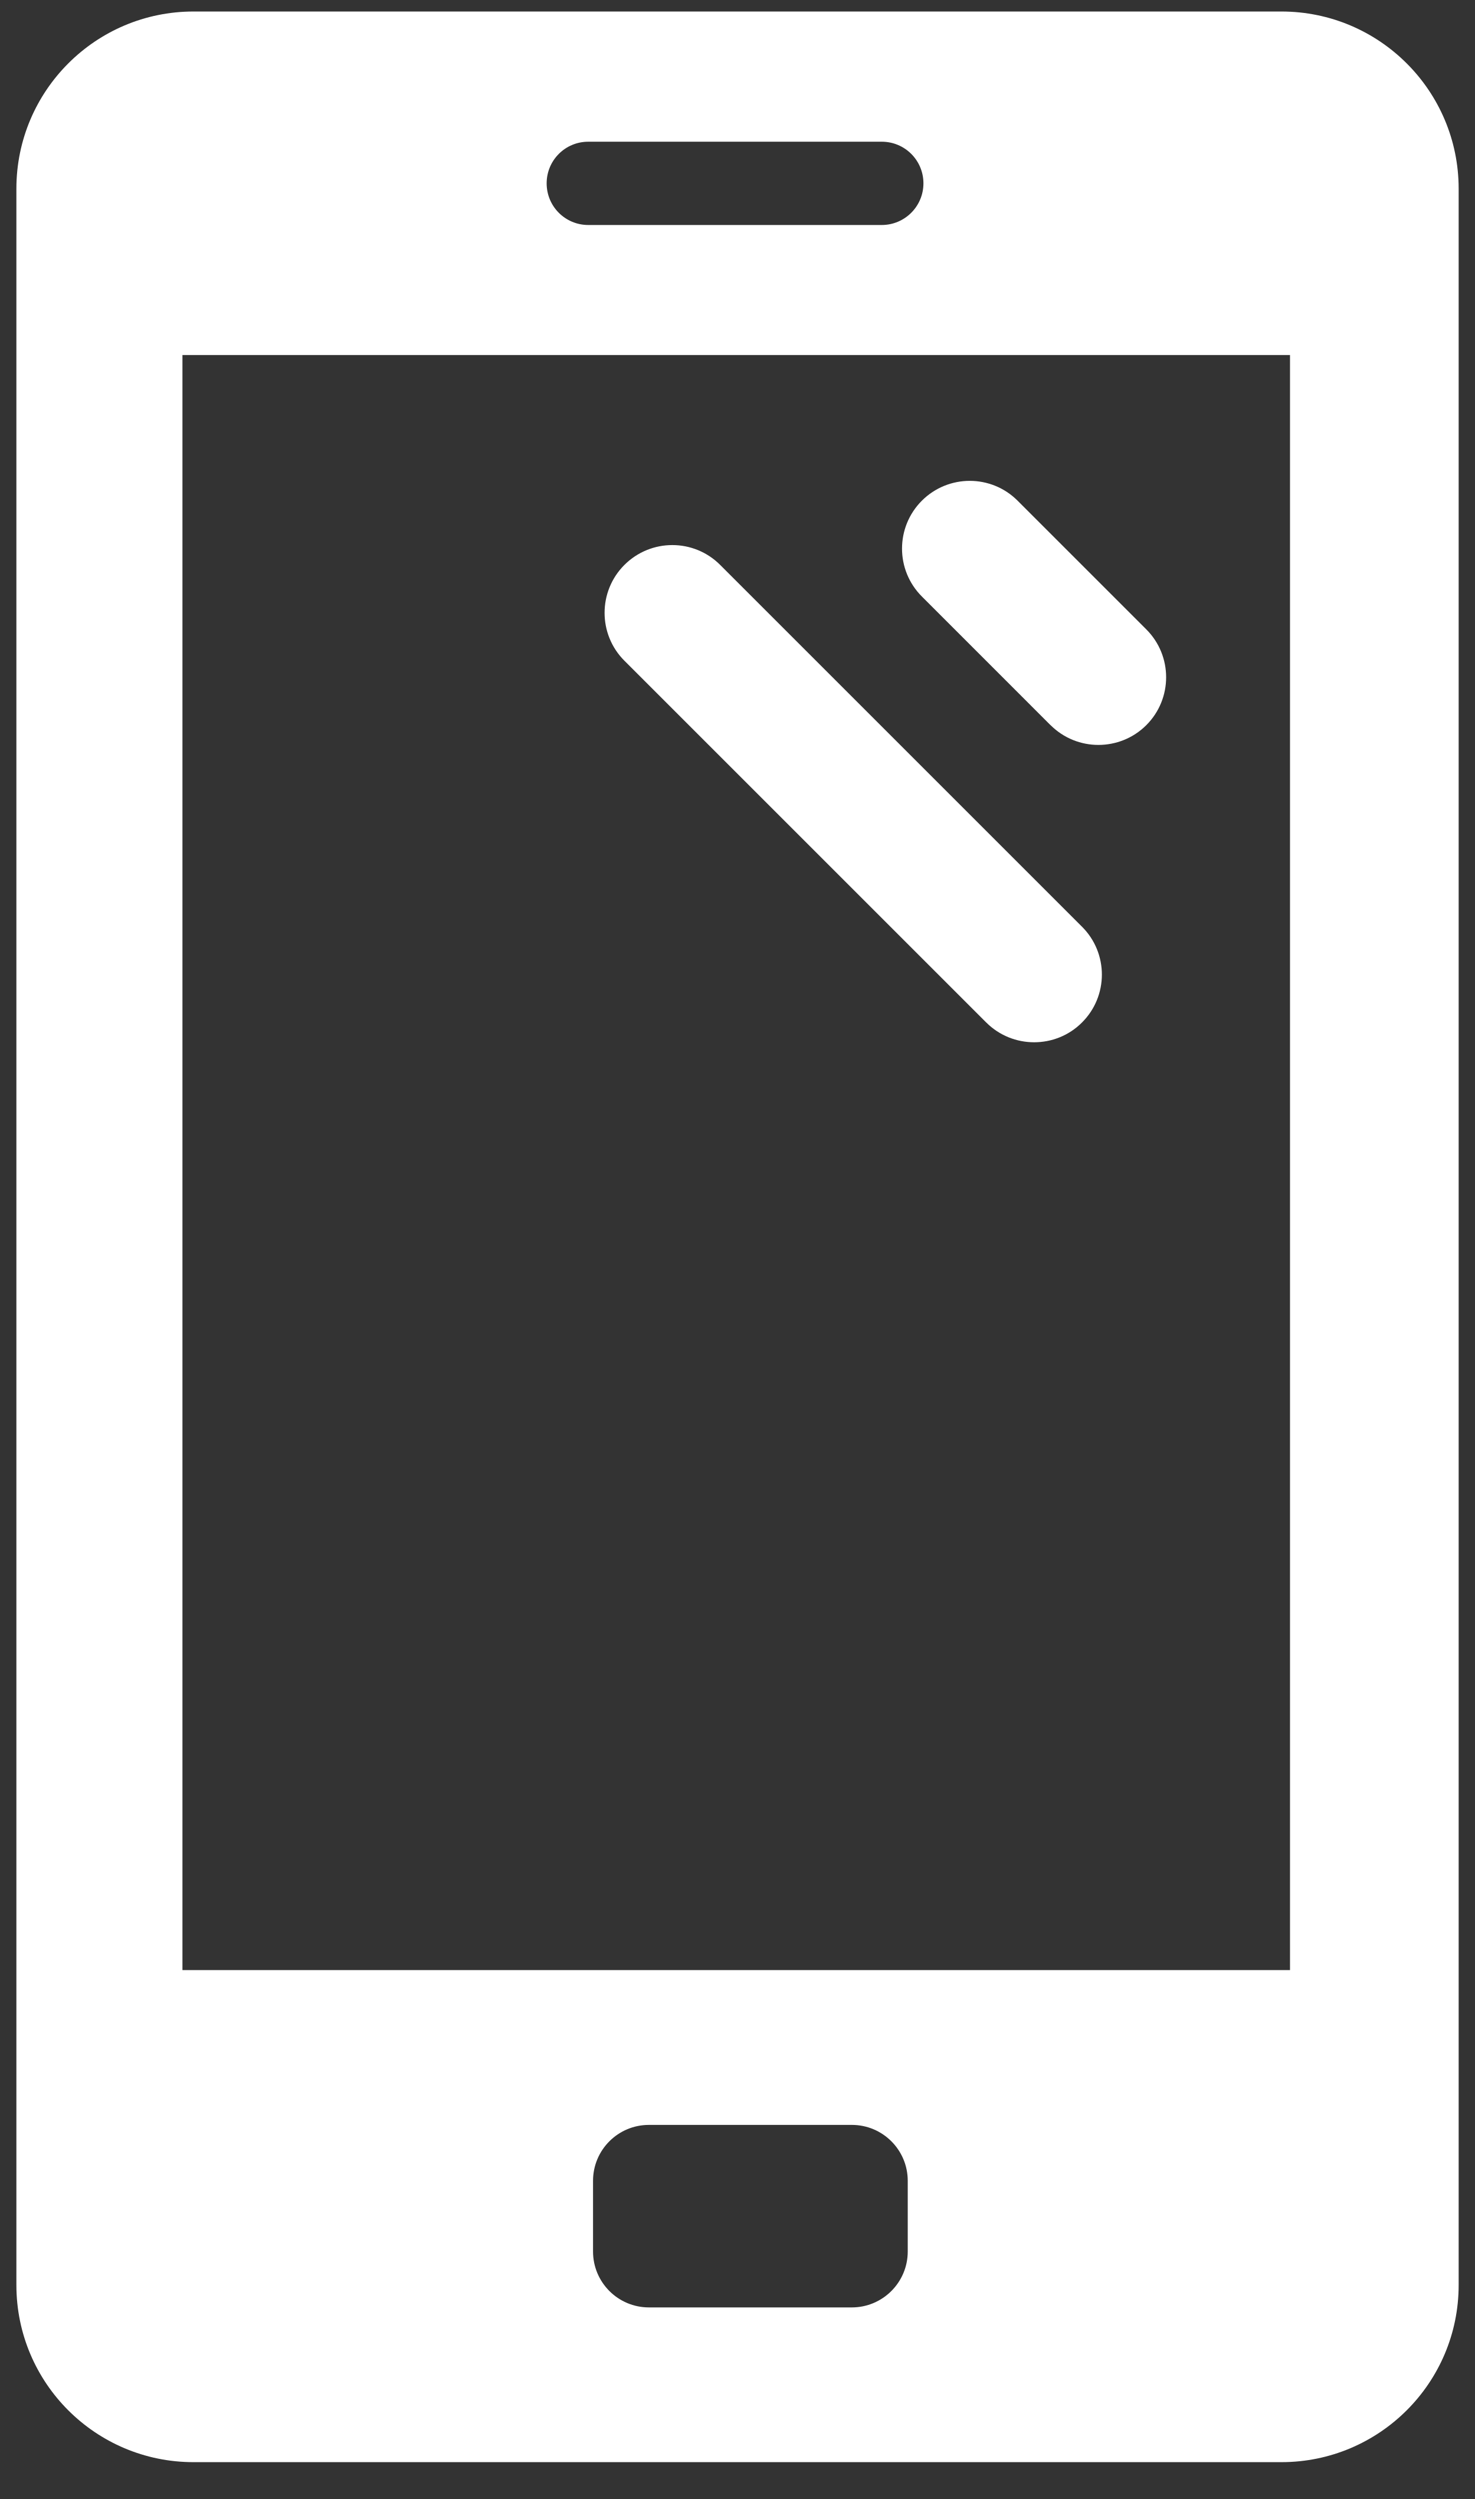 <svg viewBox="0 0 36 61" fill="none" xmlns="http://www.w3.org/2000/svg">
<rect x="0" y="0" width="36" height="61" fill="#333333" stroke="none"/>
<path d="M31.275 0.281C33.664 0.281 35.6 2.218 35.601 4.604V55.776C35.601 58.165 33.663 60.099 31.275 60.099H4.723C2.335 60.099 0.4 58.166 0.4 55.776V4.604C0.401 2.218 2.335 0.281 4.723 0.281H31.275ZM15.839 51.867C15.084 51.867 14.474 52.478 14.474 53.232V54.957C14.474 55.71 15.084 56.322 15.839 56.322H20.79C21.543 56.322 22.155 55.711 22.155 54.957V53.232C22.155 52.478 21.544 51.867 20.79 51.867H15.839ZM4.453 8.666V48.088H31.485V8.666H4.453ZM15.239 13.79C15.886 13.143 16.933 13.143 17.578 13.79L26.408 22.62C27.055 23.265 27.055 24.313 26.408 24.958C26.087 25.281 25.662 25.441 25.24 25.441C24.818 25.441 24.394 25.281 24.071 24.958H24.07L15.239 16.127C14.595 15.482 14.595 14.435 15.239 13.79ZM22.5 12.221C23.145 11.577 24.192 11.575 24.837 12.222L27.977 15.362C28.623 16.008 28.623 17.055 27.977 17.701C27.655 18.023 27.23 18.183 26.808 18.183C26.386 18.183 25.963 18.022 25.64 17.699H25.638L22.5 14.56C21.854 13.914 21.854 12.868 22.5 12.221ZM14.359 3.459C13.796 3.459 13.342 3.912 13.342 4.475C13.342 5.039 13.796 5.492 14.359 5.492H21.52C22.082 5.492 22.538 5.037 22.538 4.475C22.538 3.913 22.084 3.459 21.52 3.459H14.359Z" fill="white"/>
</svg>
